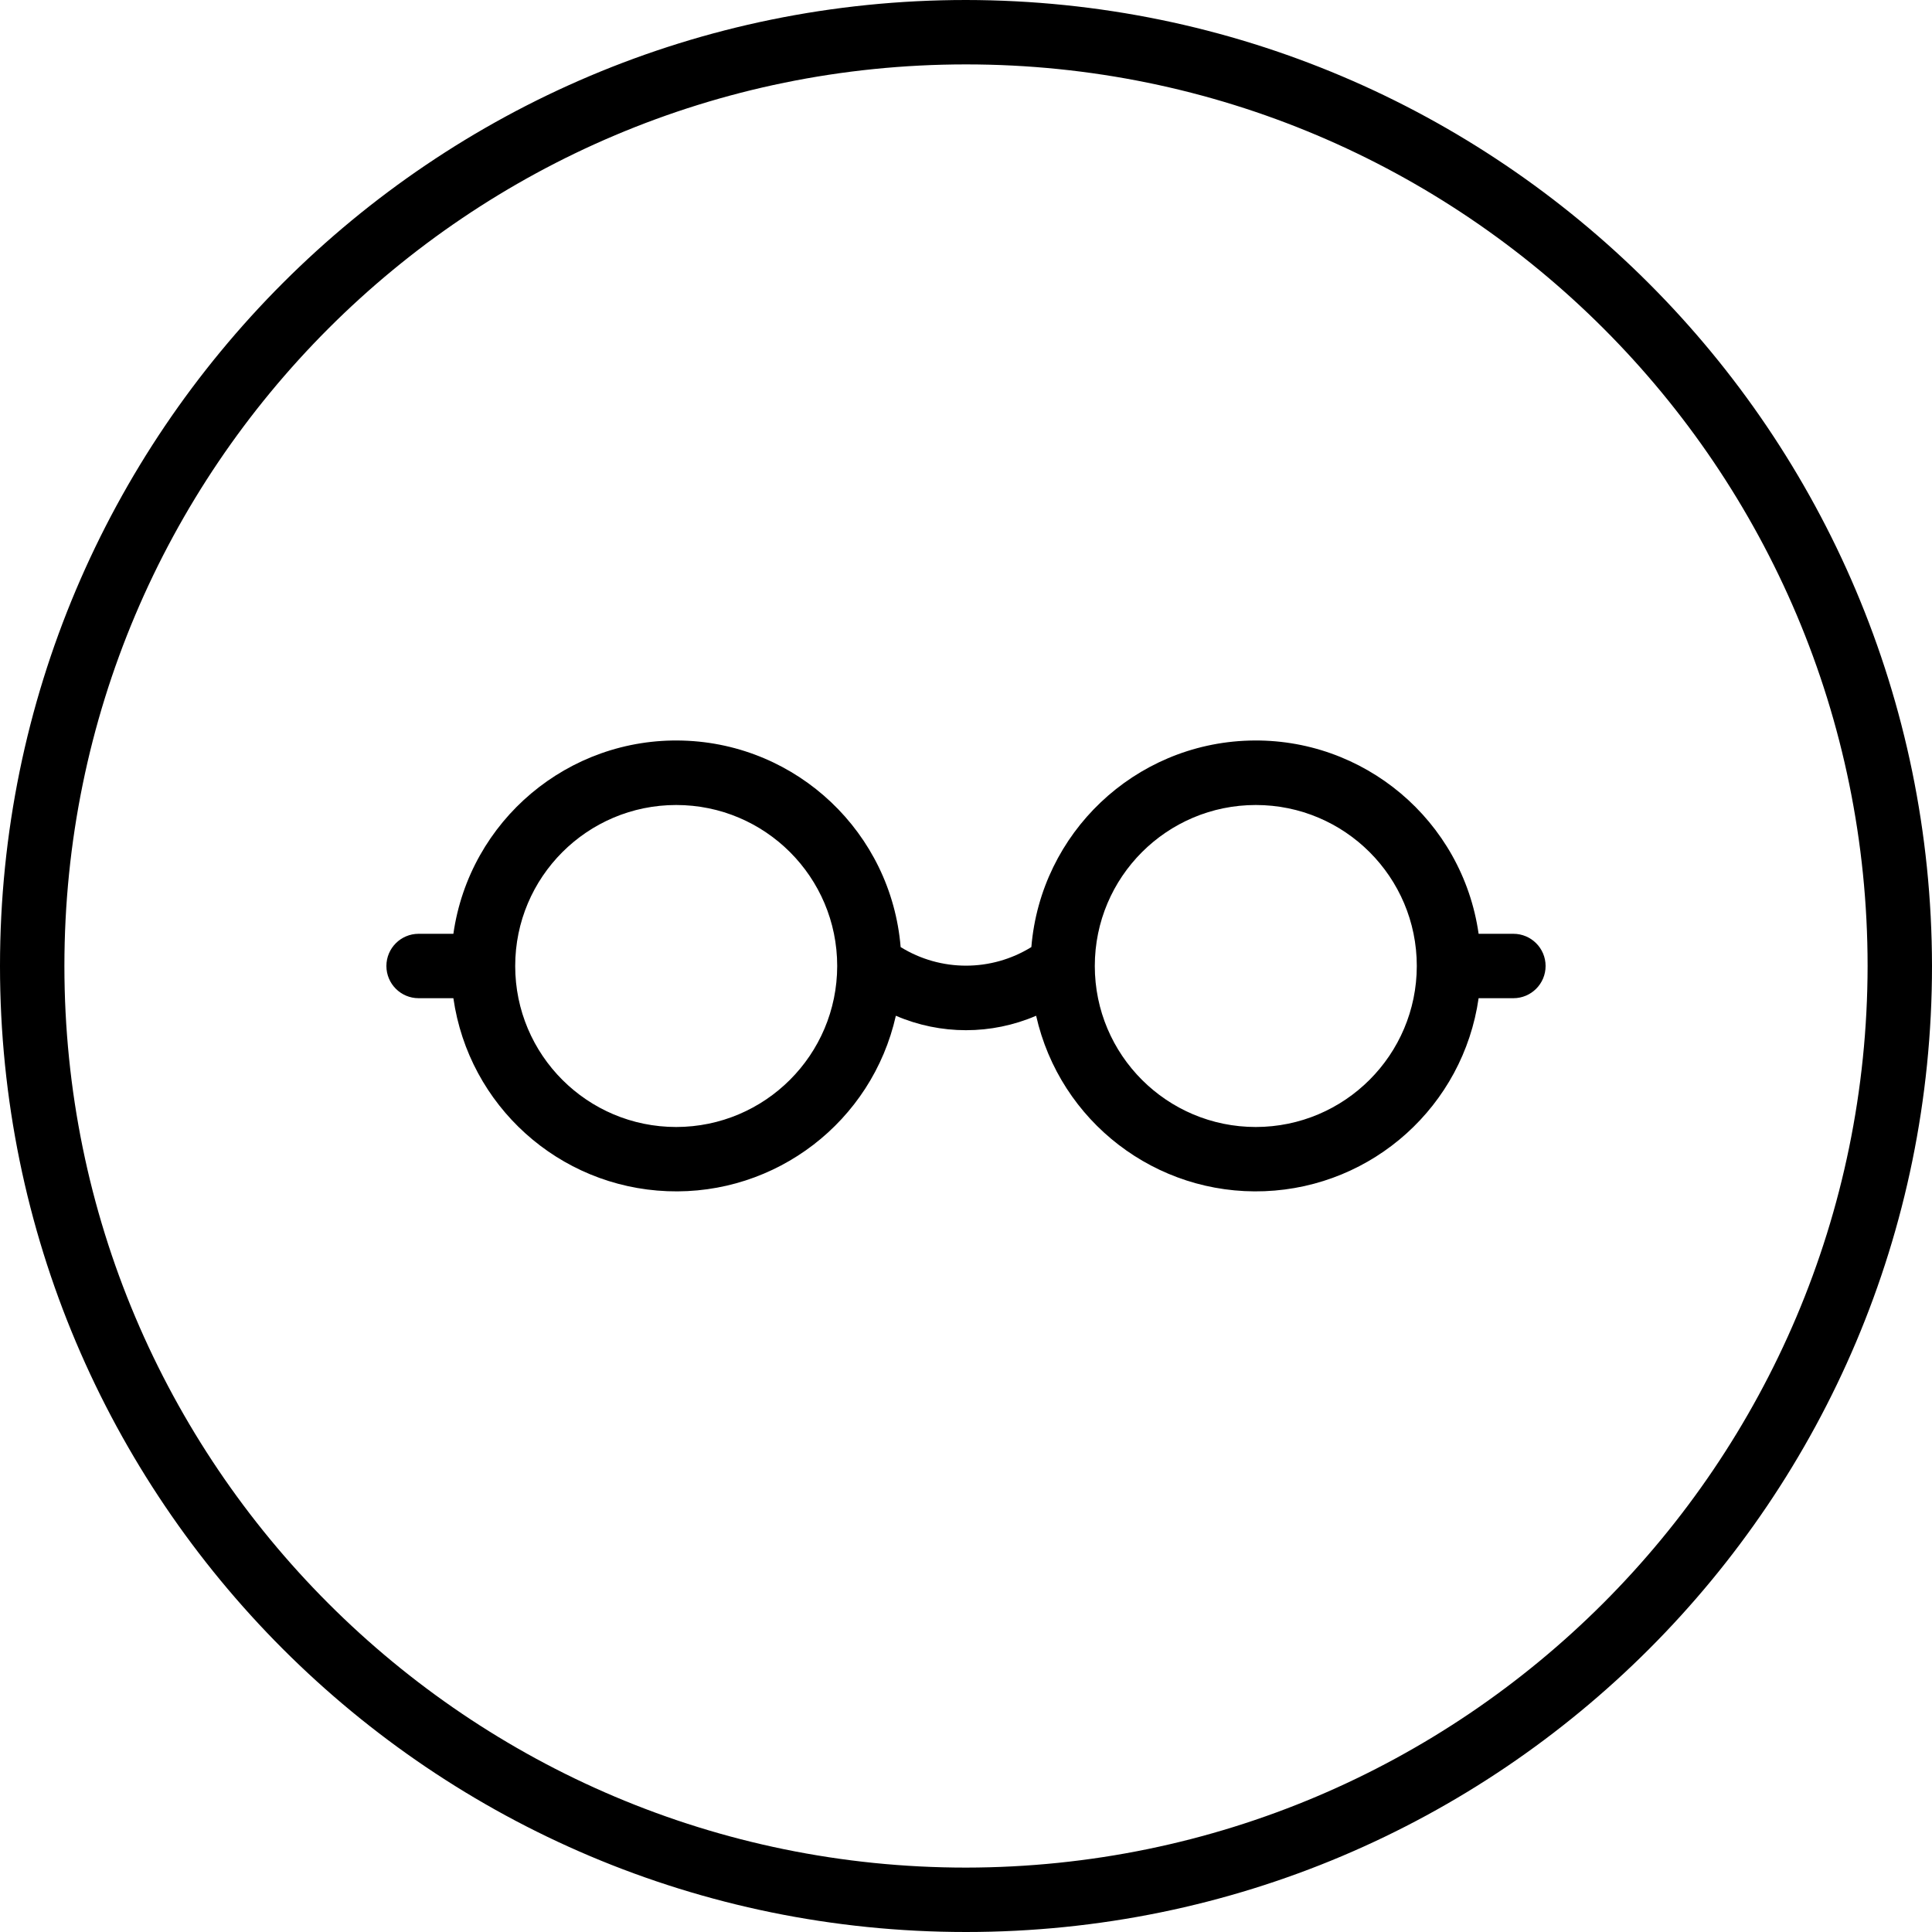 <svg height="480pt" viewBox="0 0 480 480" width="480pt" xmlns="http://www.w3.org/2000/svg"><path d="m240 0c-132.547 0-240 107.453-240 240s107.453 240 240 240 240-107.453 240-240c-.148-132.484-107.516-239.852-240-240zm0 464c-123.711 0-224-100.289-224-224s100.289-224 224-224 224 100.289 224 224c-.141 123.652-100.348 223.859-224 224zm0 0"/><path d="m376 232h-8.641c-4.023-28.184-28.574-48.848-57.031-48.004s-51.742 22.926-54.09 51.301c-9.949 6.16-22.527 6.16-32.477 0-2.348-28.375-25.633-50.457-54.09-51.301s-53.008 19.82-57.031 48.004h-8.641c-4.418 0-8 3.582-8 8s3.582 8 8 8h8.641c3.832 26.711 26.188 46.883 53.152 47.949 26.965 1.07 50.848-17.266 56.781-43.59 11.125 4.789 23.727 4.789 34.852 0 5.934 26.324 29.816 44.66 56.781 43.59 26.965-1.066 49.32-21.238 53.152-47.949h8.641c4.418 0 8-3.582 8-8s-3.582-8-8-8zm-208 48c-22.09 0-40-17.91-40-40s17.91-40 40-40 40 17.91 40 40c-.027 22.082-17.918 39.973-40 40zm144 0c-22.09 0-40-17.91-40-40s17.91-40 40-40 40 17.91 40 40c-.027 22.082-17.918 39.973-40 40zm0 0"/></svg>